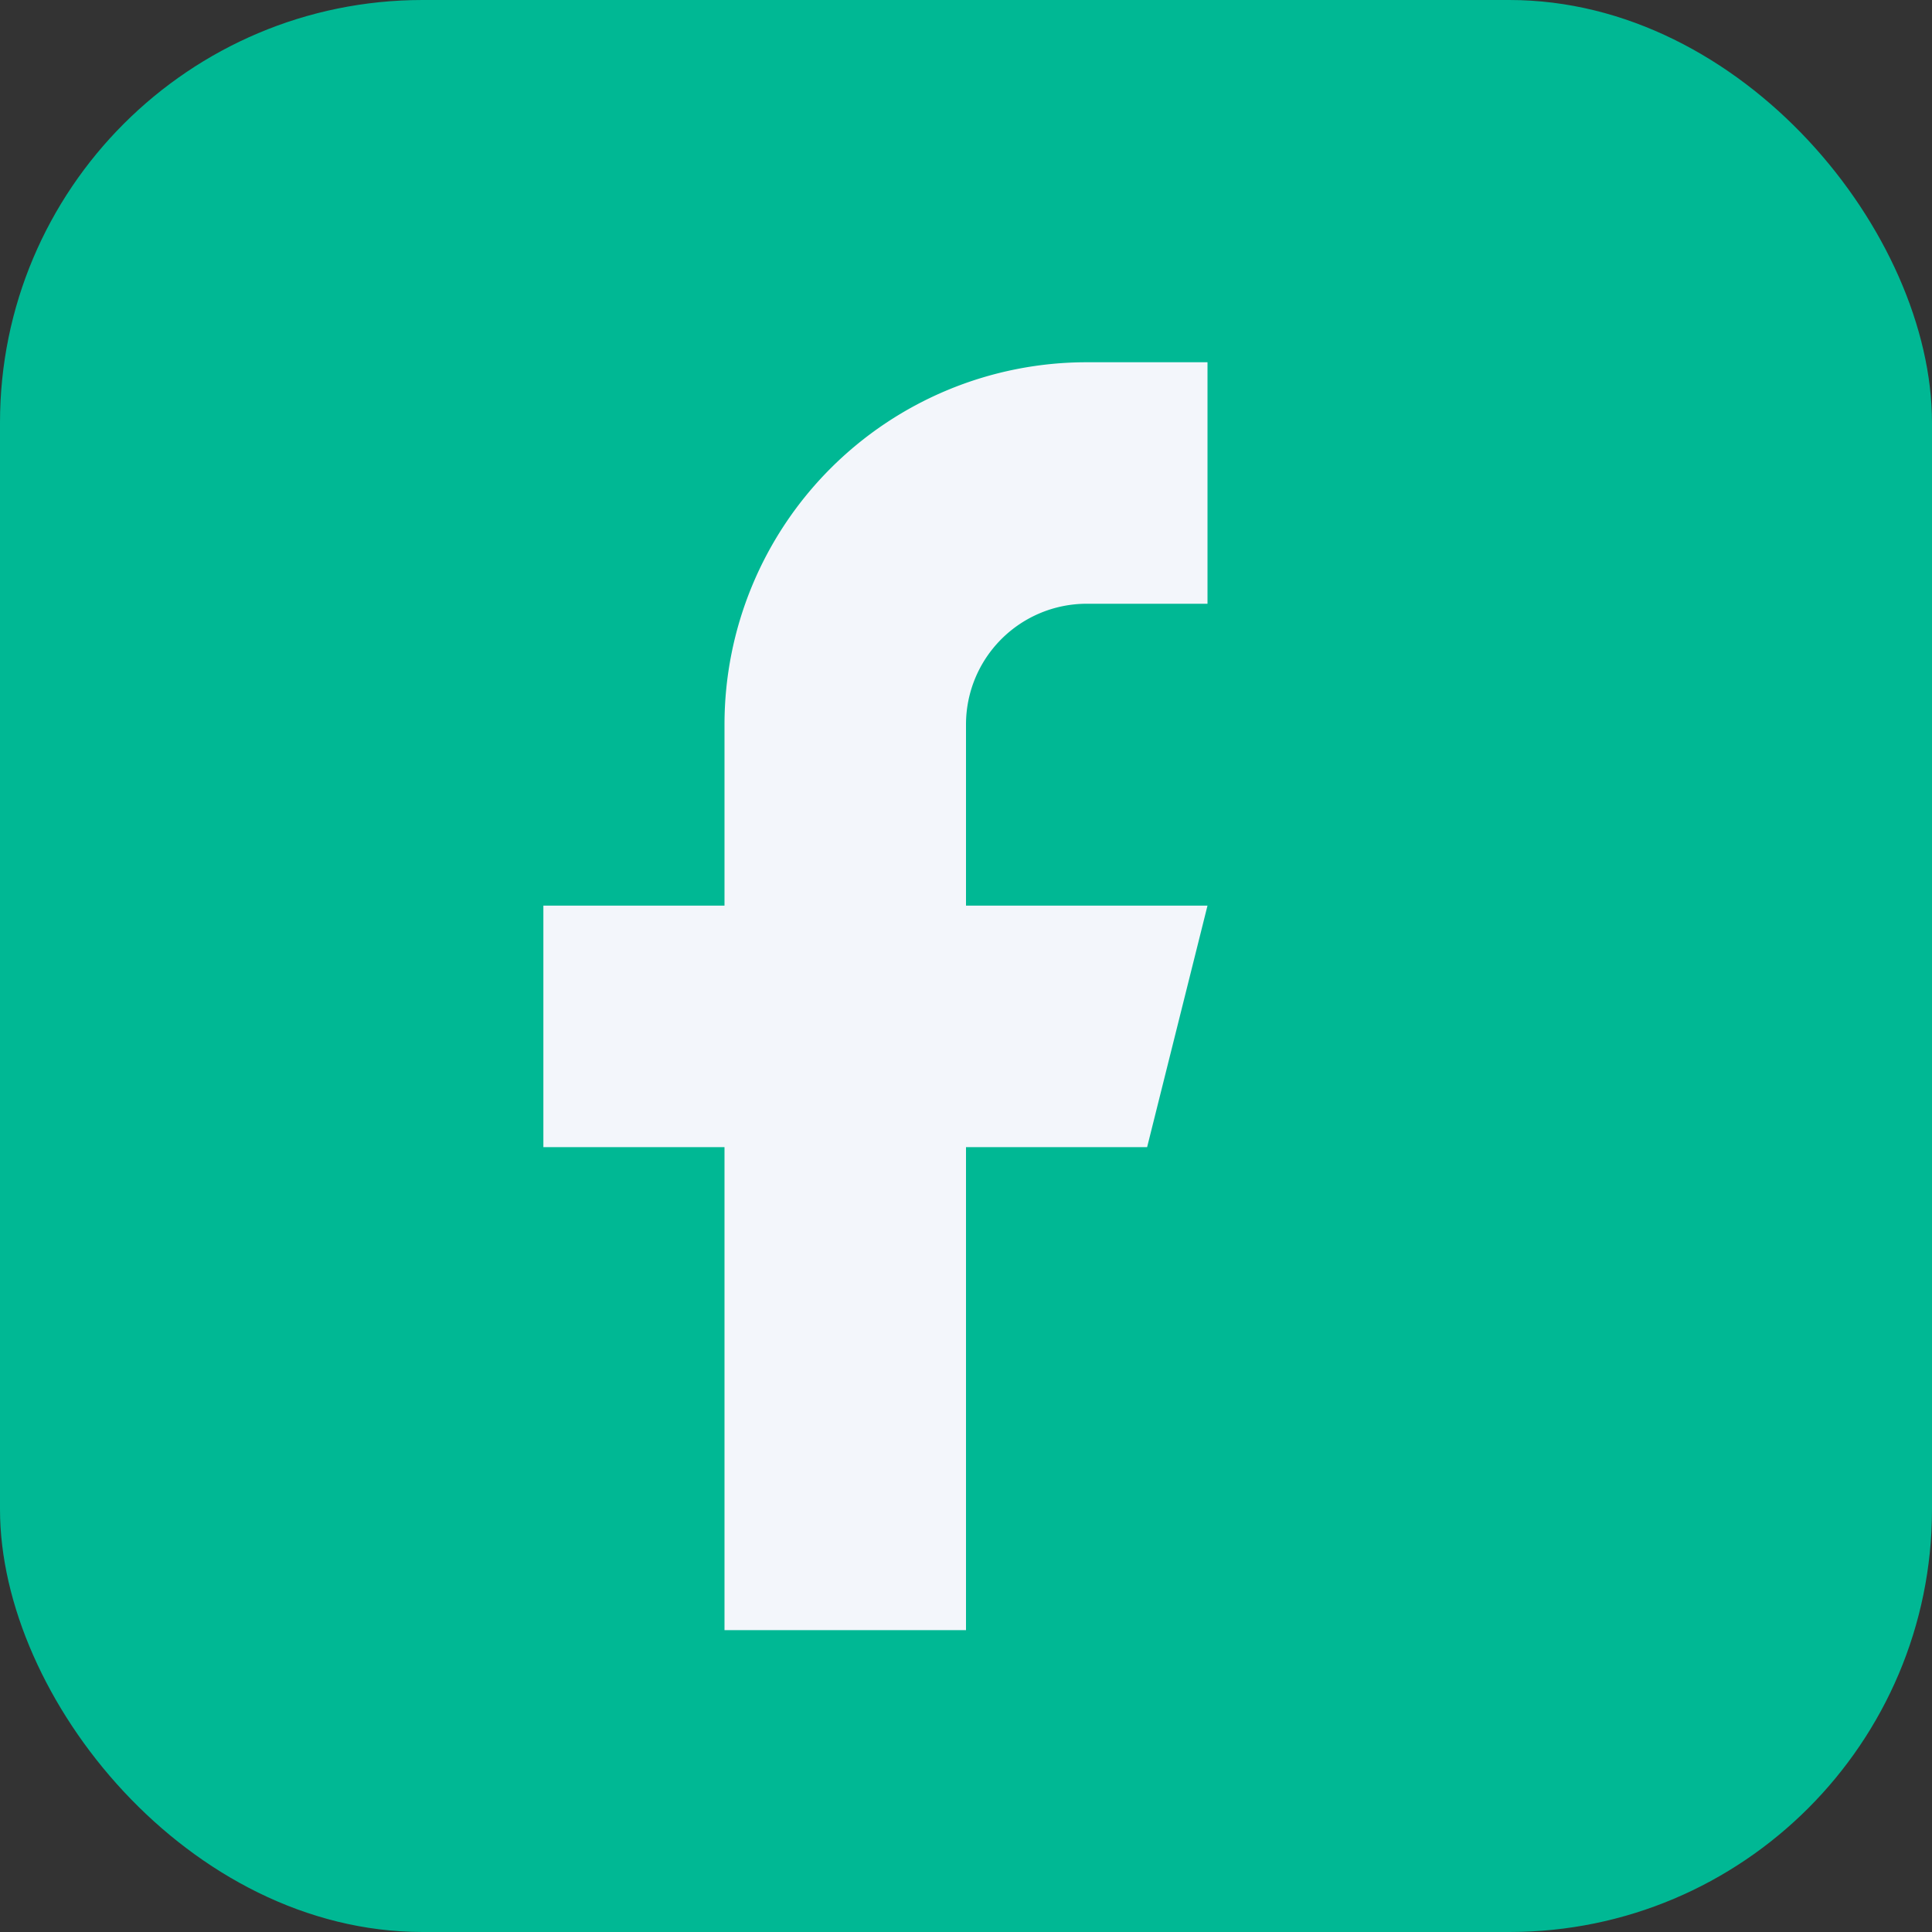 <?xml version="1.0" encoding="UTF-8"?>
<svg xmlns="http://www.w3.org/2000/svg" width="32" height="32" viewBox="0 0 32 32"><rect x="0" y="0" width="32" height="32" fill="#333333" stroke="none"/><rect width="32" height="32" rx="7" fill="#00B894"/><path d="M20 10h-2a2 2 0 0 0-2 2v3h4l-1 4h-3v8h-4v-8H9v-4h3v-3a6 6 0 0 1 6-6h2v4z" fill="#F3F6FB"/></svg>